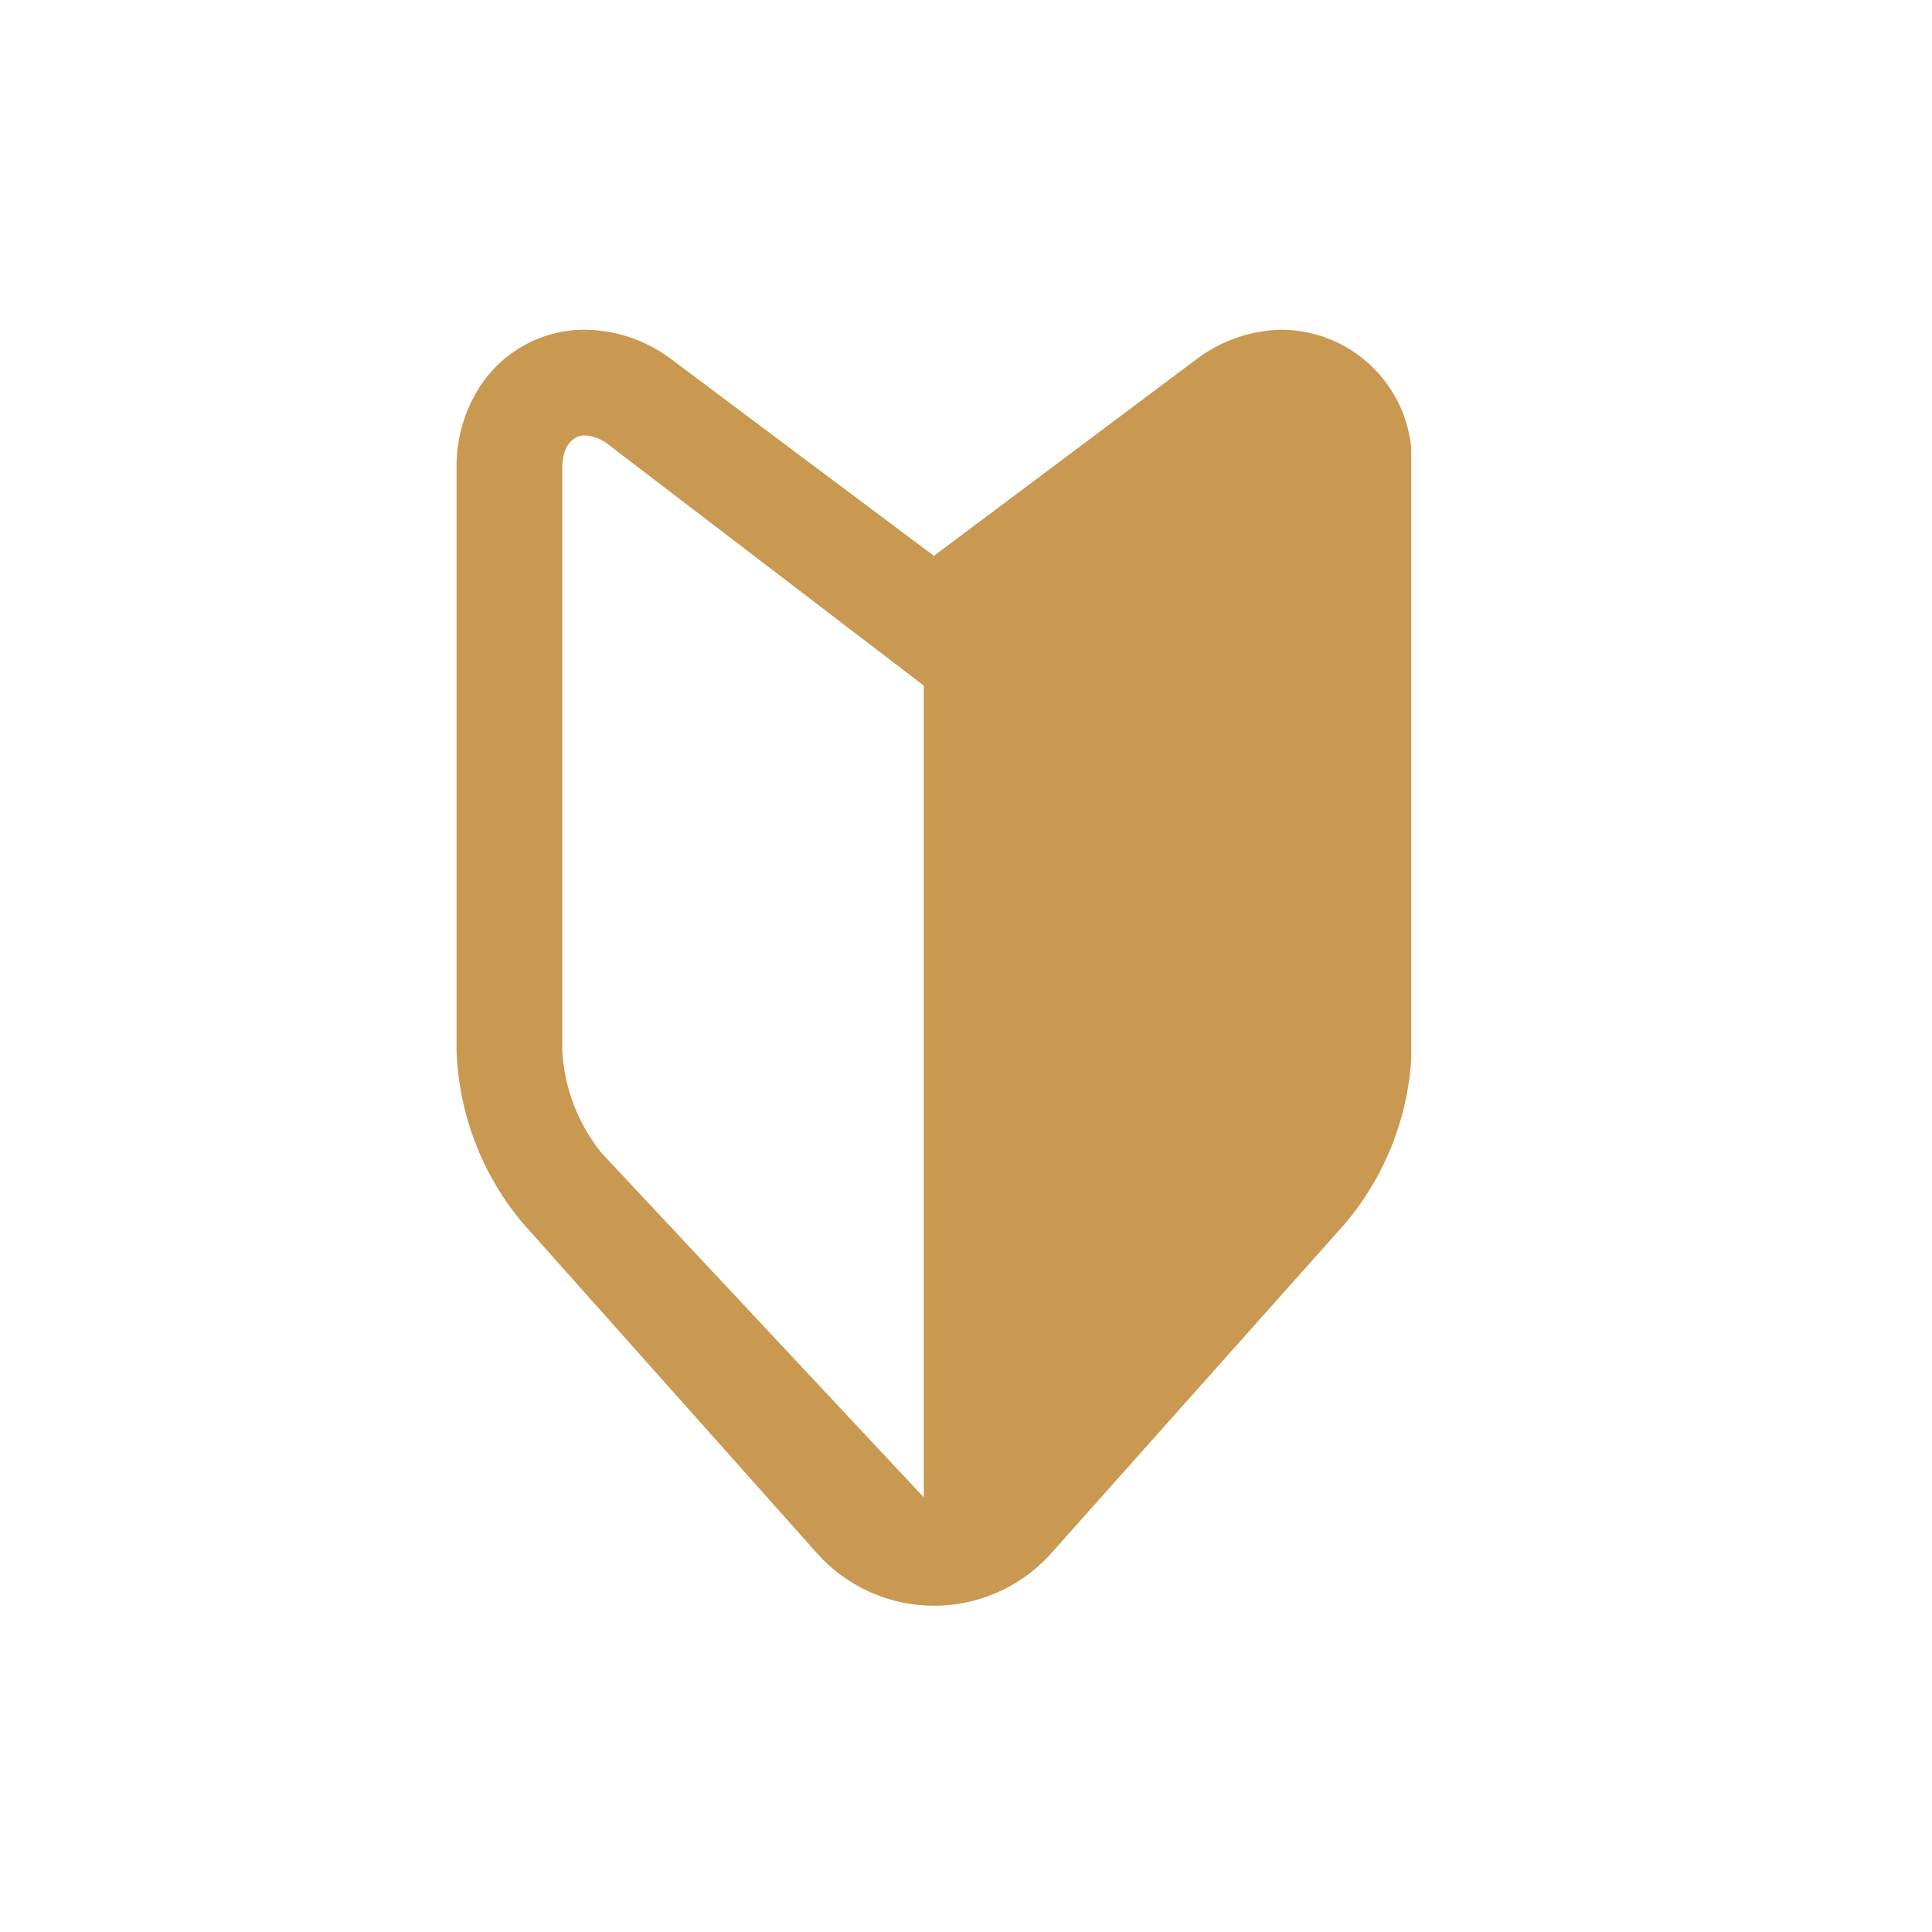 <svg xmlns="http://www.w3.org/2000/svg" xmlns:xlink="http://www.w3.org/1999/xlink" width="38" height="38" viewBox="0 0 38 38">
  <defs>
    <clipPath id="clip-path">
      <rect id="長方形_2873" data-name="長方形 2873" width="18.777" height="25.099" fill="#c99952"/>
    </clipPath>
  </defs>
  <g id="グループ_1903" data-name="グループ 1903" transform="translate(-3001 -1384)">
    <g id="グループ_1870" data-name="グループ 1870" transform="translate(3009.98 1390.485)">
      <g id="グループ_1869" data-name="グループ 1869" transform="translate(0 0)" clip-path="url(#clip-path)">
        <path id="パス_2877" data-name="パス 2877" d="M16.245,0a2.871,2.871,0,0,0-1.718.6L9.389,4.448,4.25.6A2.871,2.871,0,0,0,2.532,0,2.455,2.455,0,0,0,.513,1.039,2.886,2.886,0,0,0,0,2.733V14.17a5.562,5.562,0,0,0,1.3,3.4l5.772,6.476a3.087,3.087,0,0,0,4.642,0l5.772-6.476a5.561,5.561,0,0,0,1.3-3.4V2.733A2.58,2.58,0,0,0,16.245,0M2.848,16.188a3.52,3.52,0,0,1-.769-2.018V2.733c0-.42.182-.653.452-.653A.819.819,0,0,1,3,2.27S8.349,6.356,9.189,7V22.965Z" fill="#c99952"/>
      </g>
    </g>
    <rect id="長方形_2886" data-name="長方形 2886" width="38" height="38" transform="translate(3001 1384)" fill="none"/>
  </g>
</svg>
